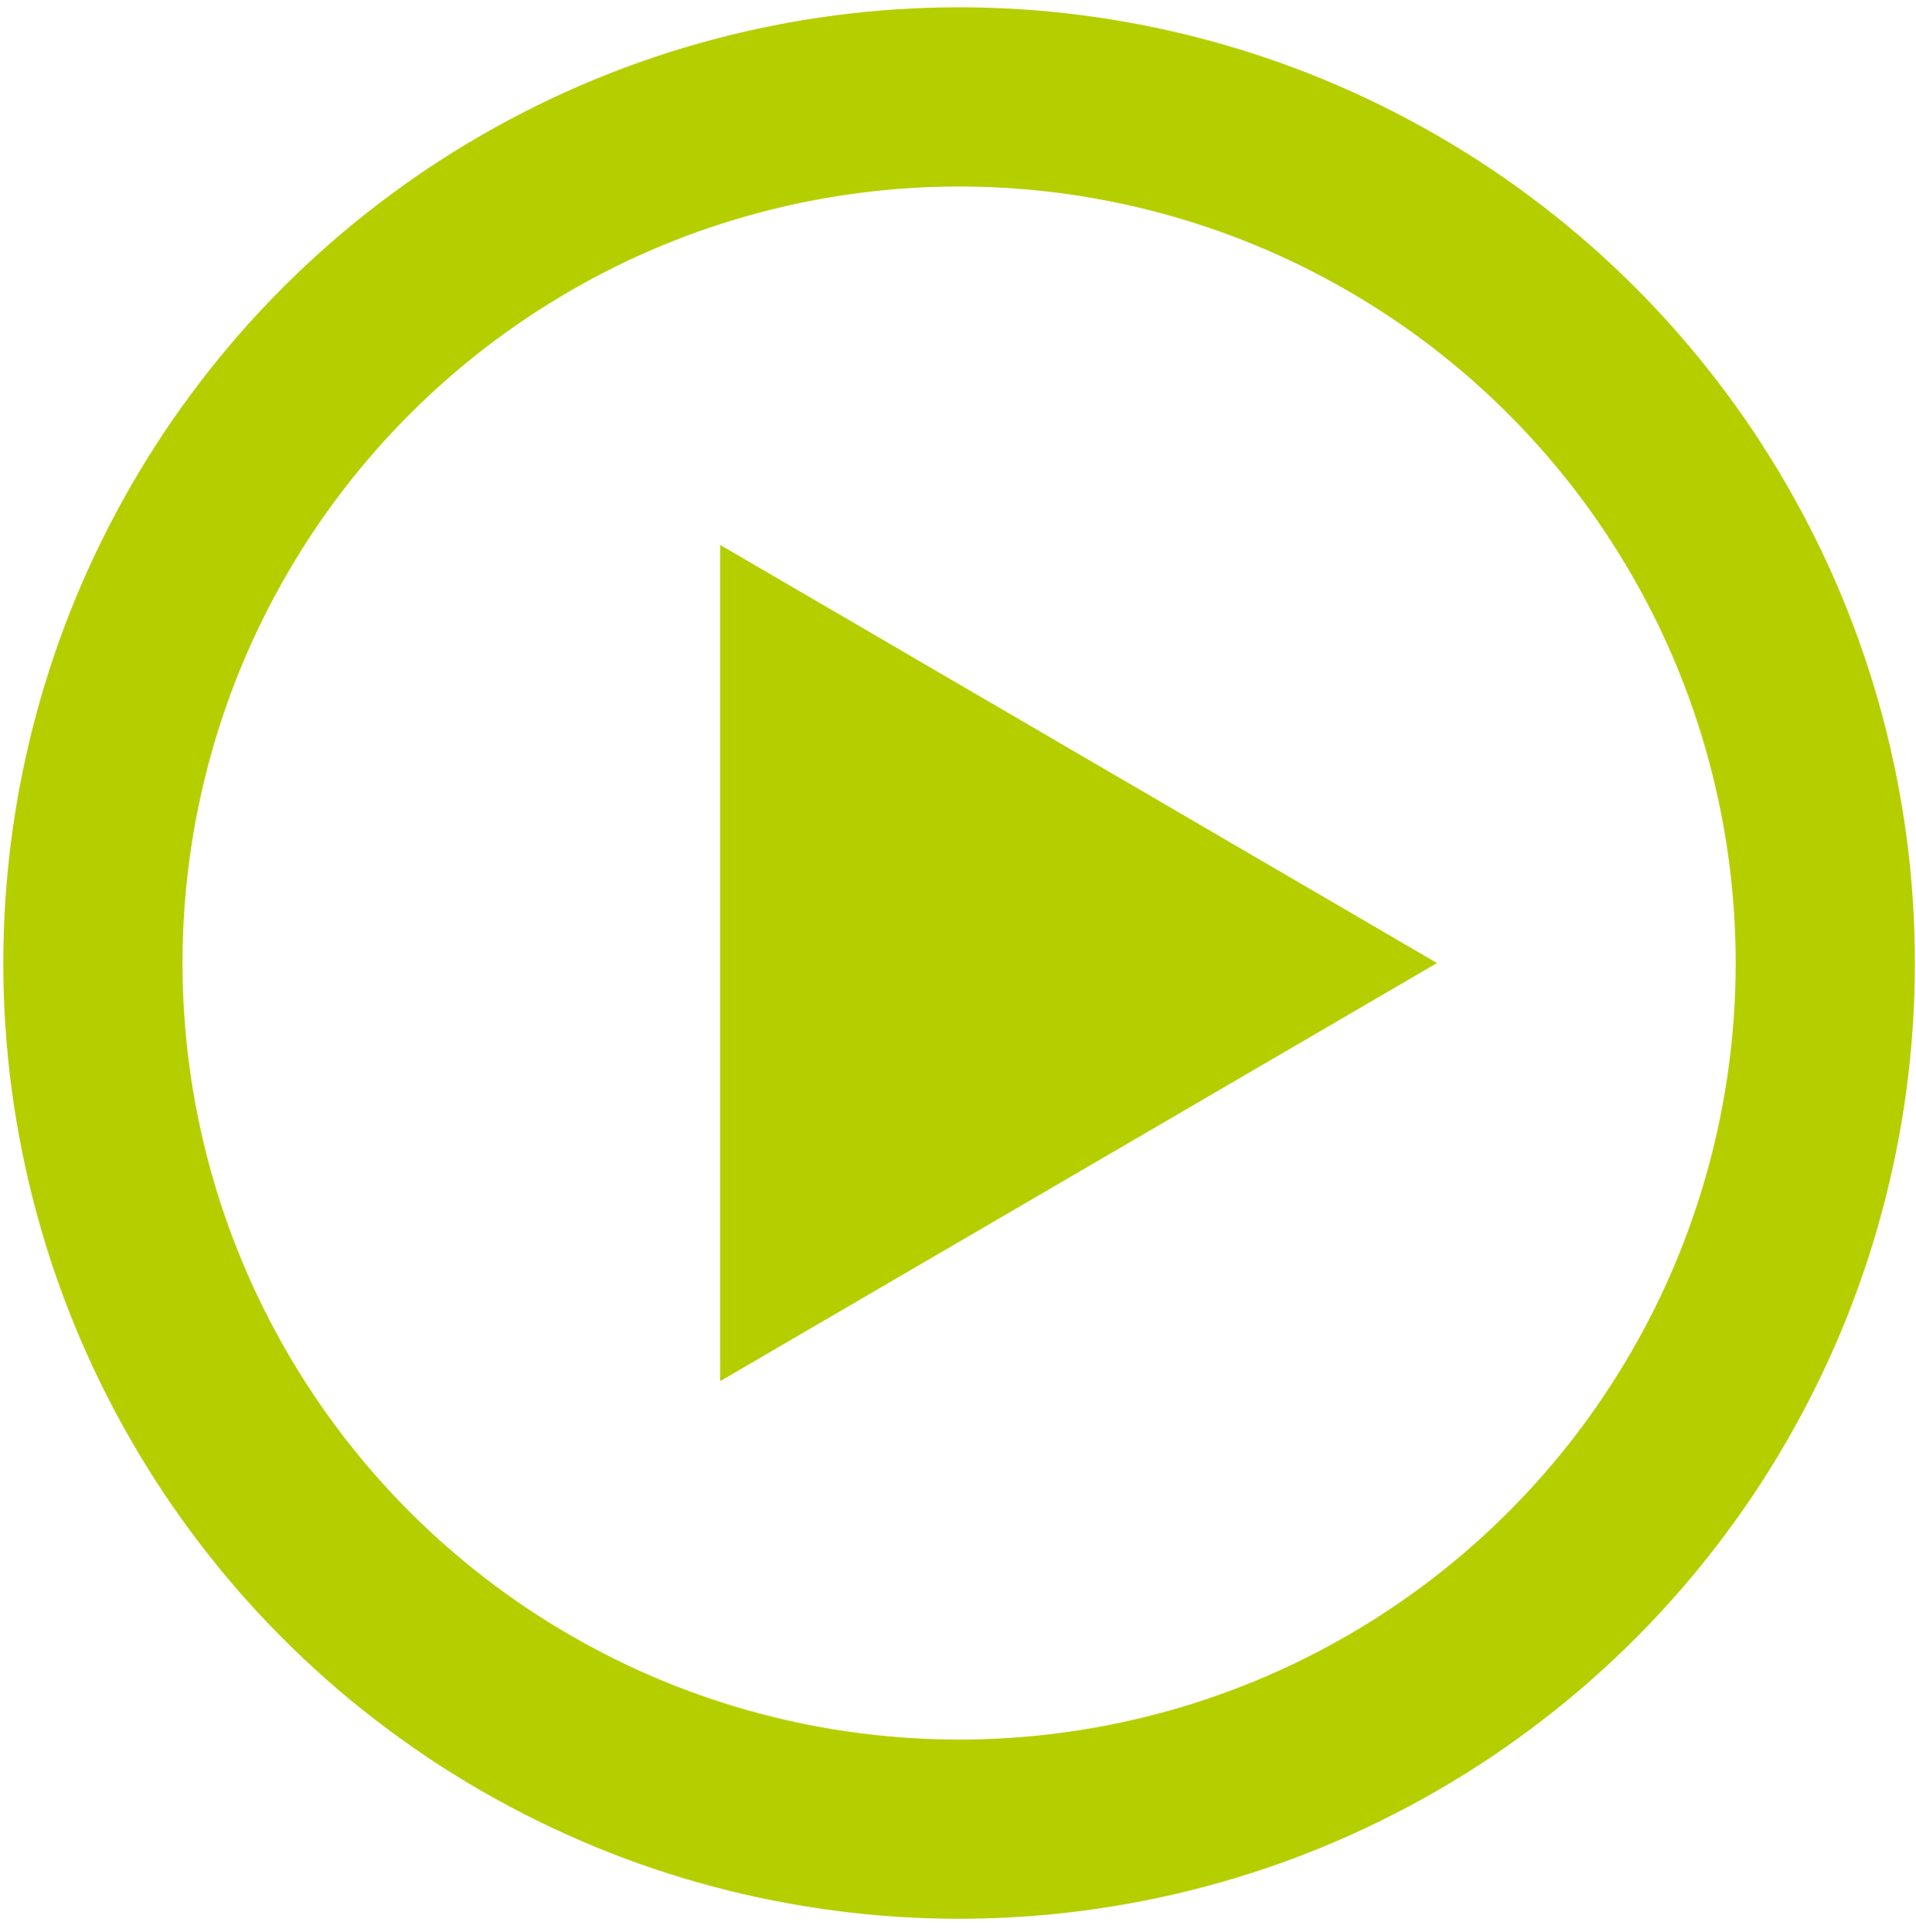 <svg width="119" height="120" fill="none" xmlns="http://www.w3.org/2000/svg"><path d="M89.25 59.816 44.726 85.787V33.844L89.25 59.816Z" fill="#B5CE00"/><circle cx="59.568" cy="59.816" r="53.798" stroke="#B5CE00" stroke-width="11.131"/></svg>